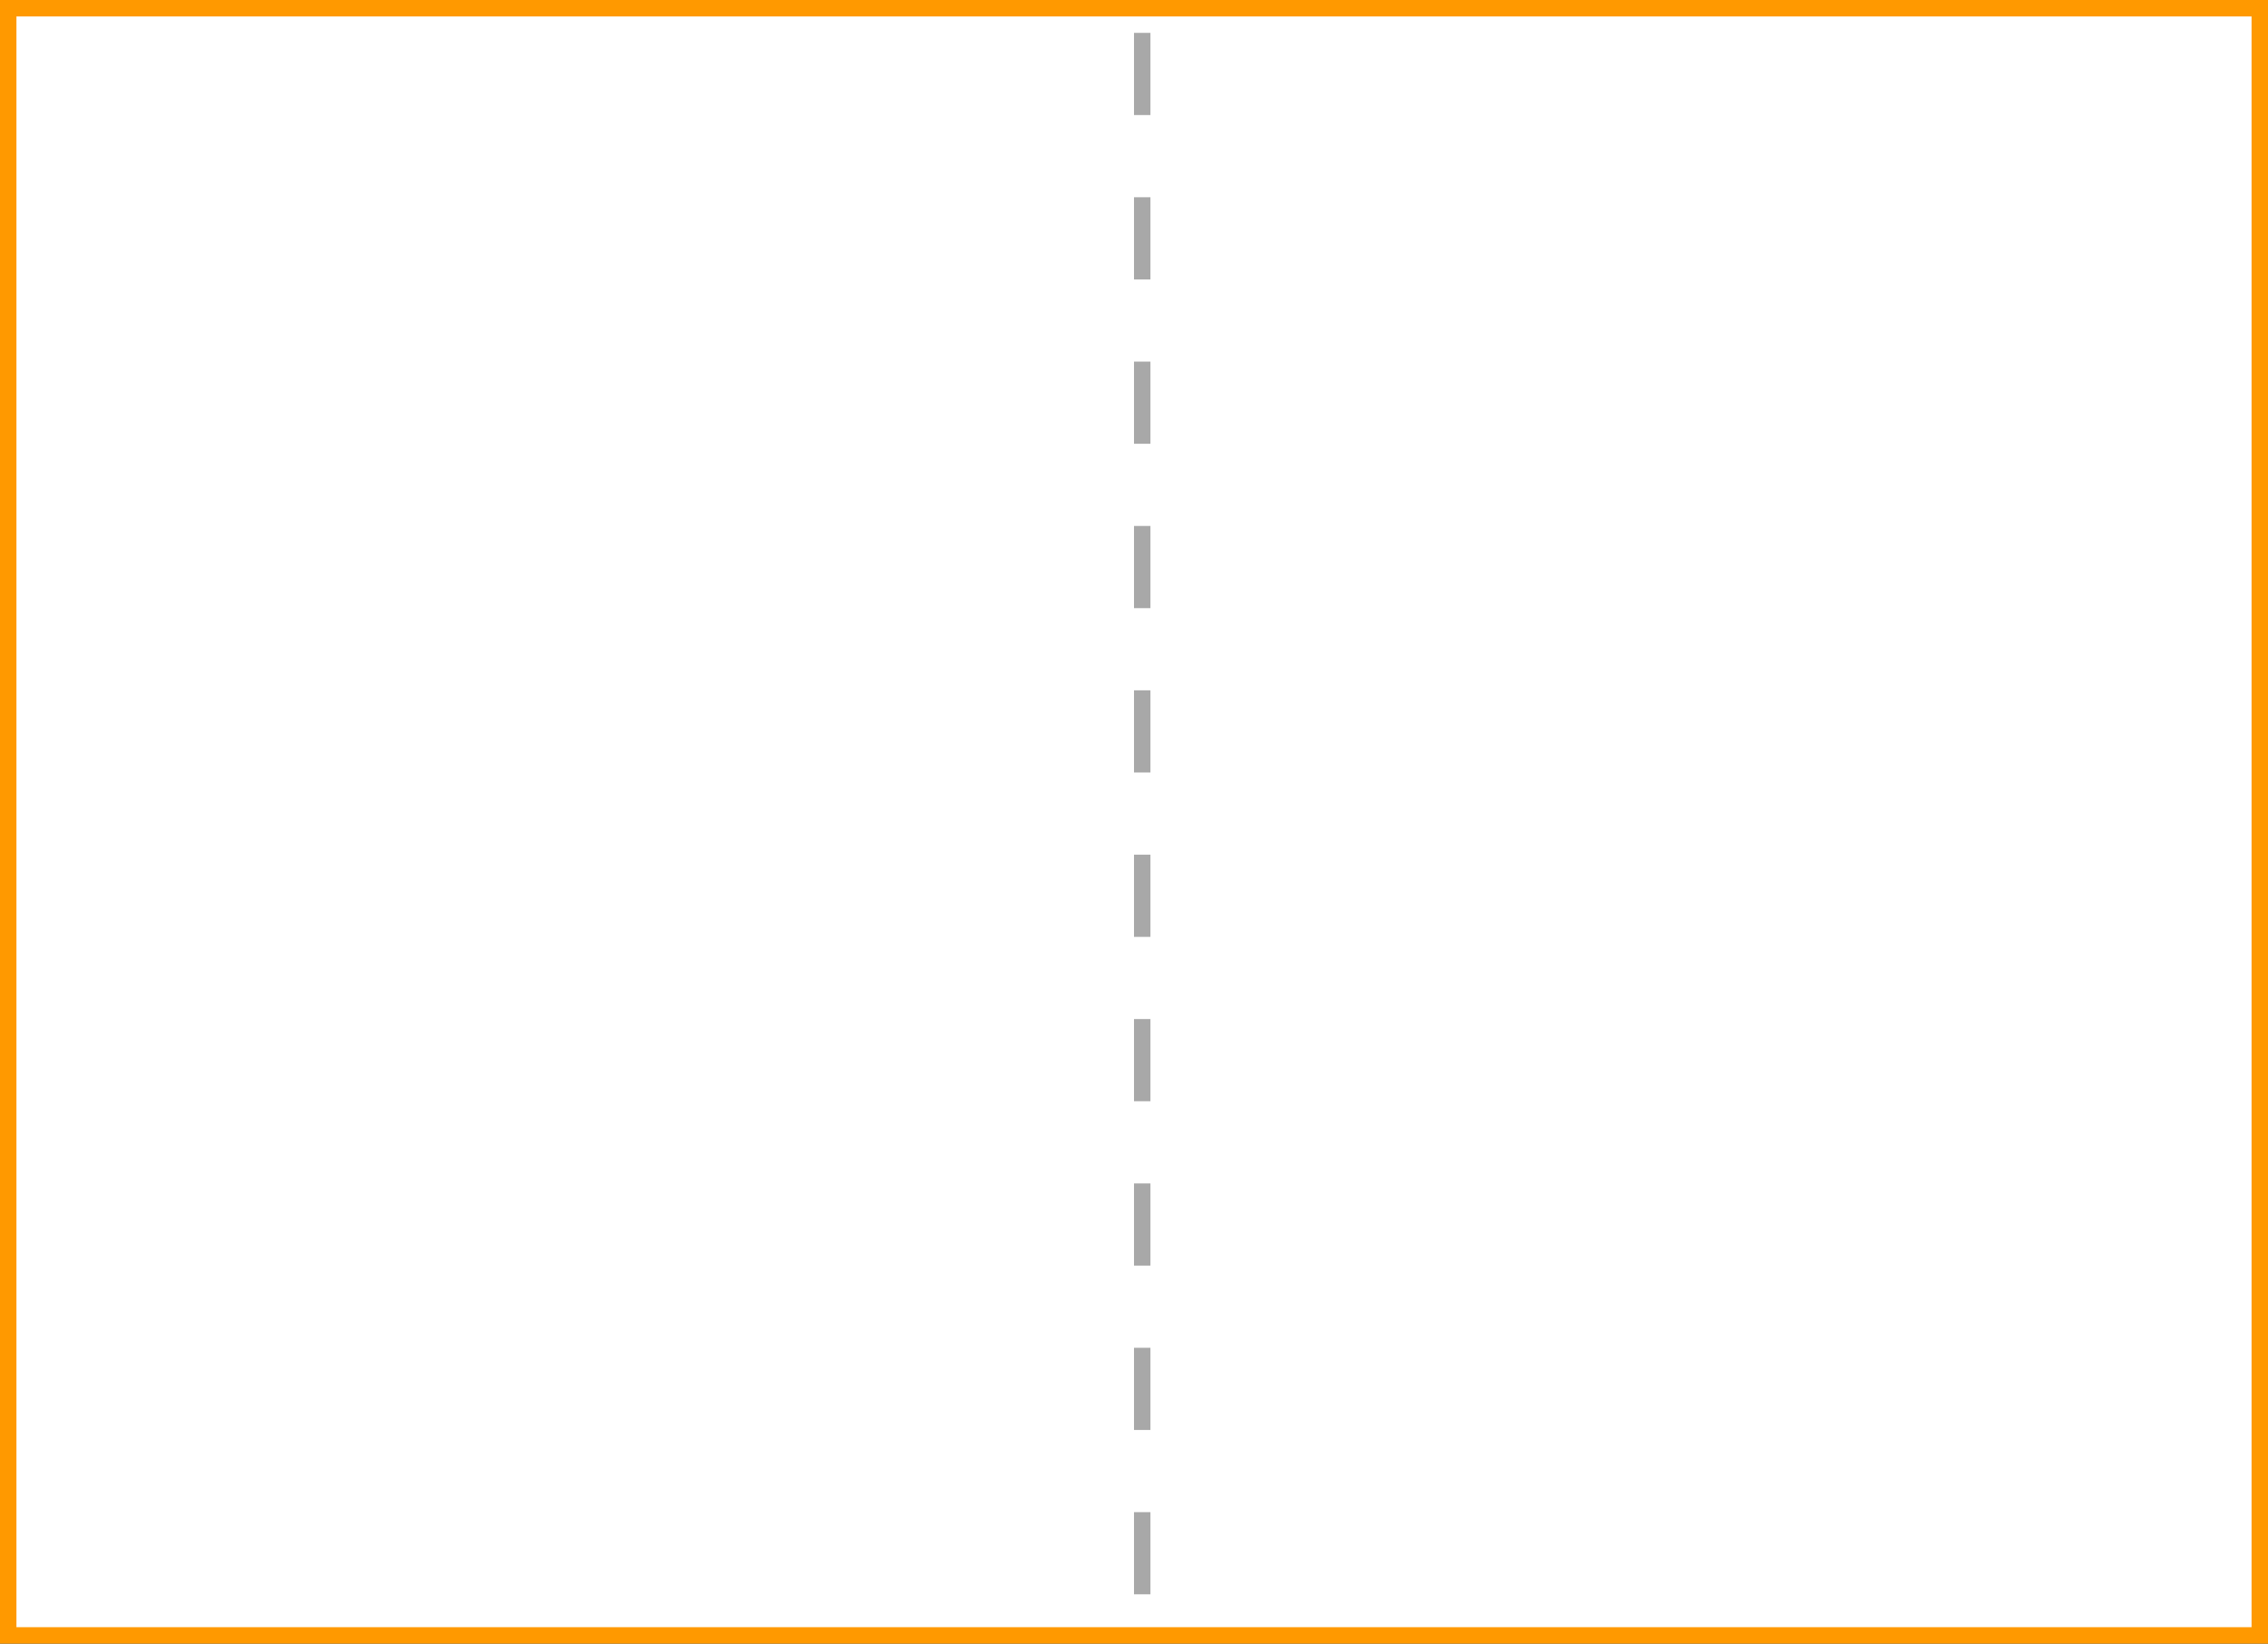 <svg xmlns="http://www.w3.org/2000/svg" width="138" height="100"><rect width="100%" height="100%" fill="#333333" stroke="none"/><path fill="#fff" stroke="#f90" stroke-miterlimit="10" d="M137.5 99.5H.5V.5h137z"/><path fill="none" stroke="#a8a8a8" stroke-miterlimit="10" stroke-dasharray="5" d="M69.5 2v96"/></svg>